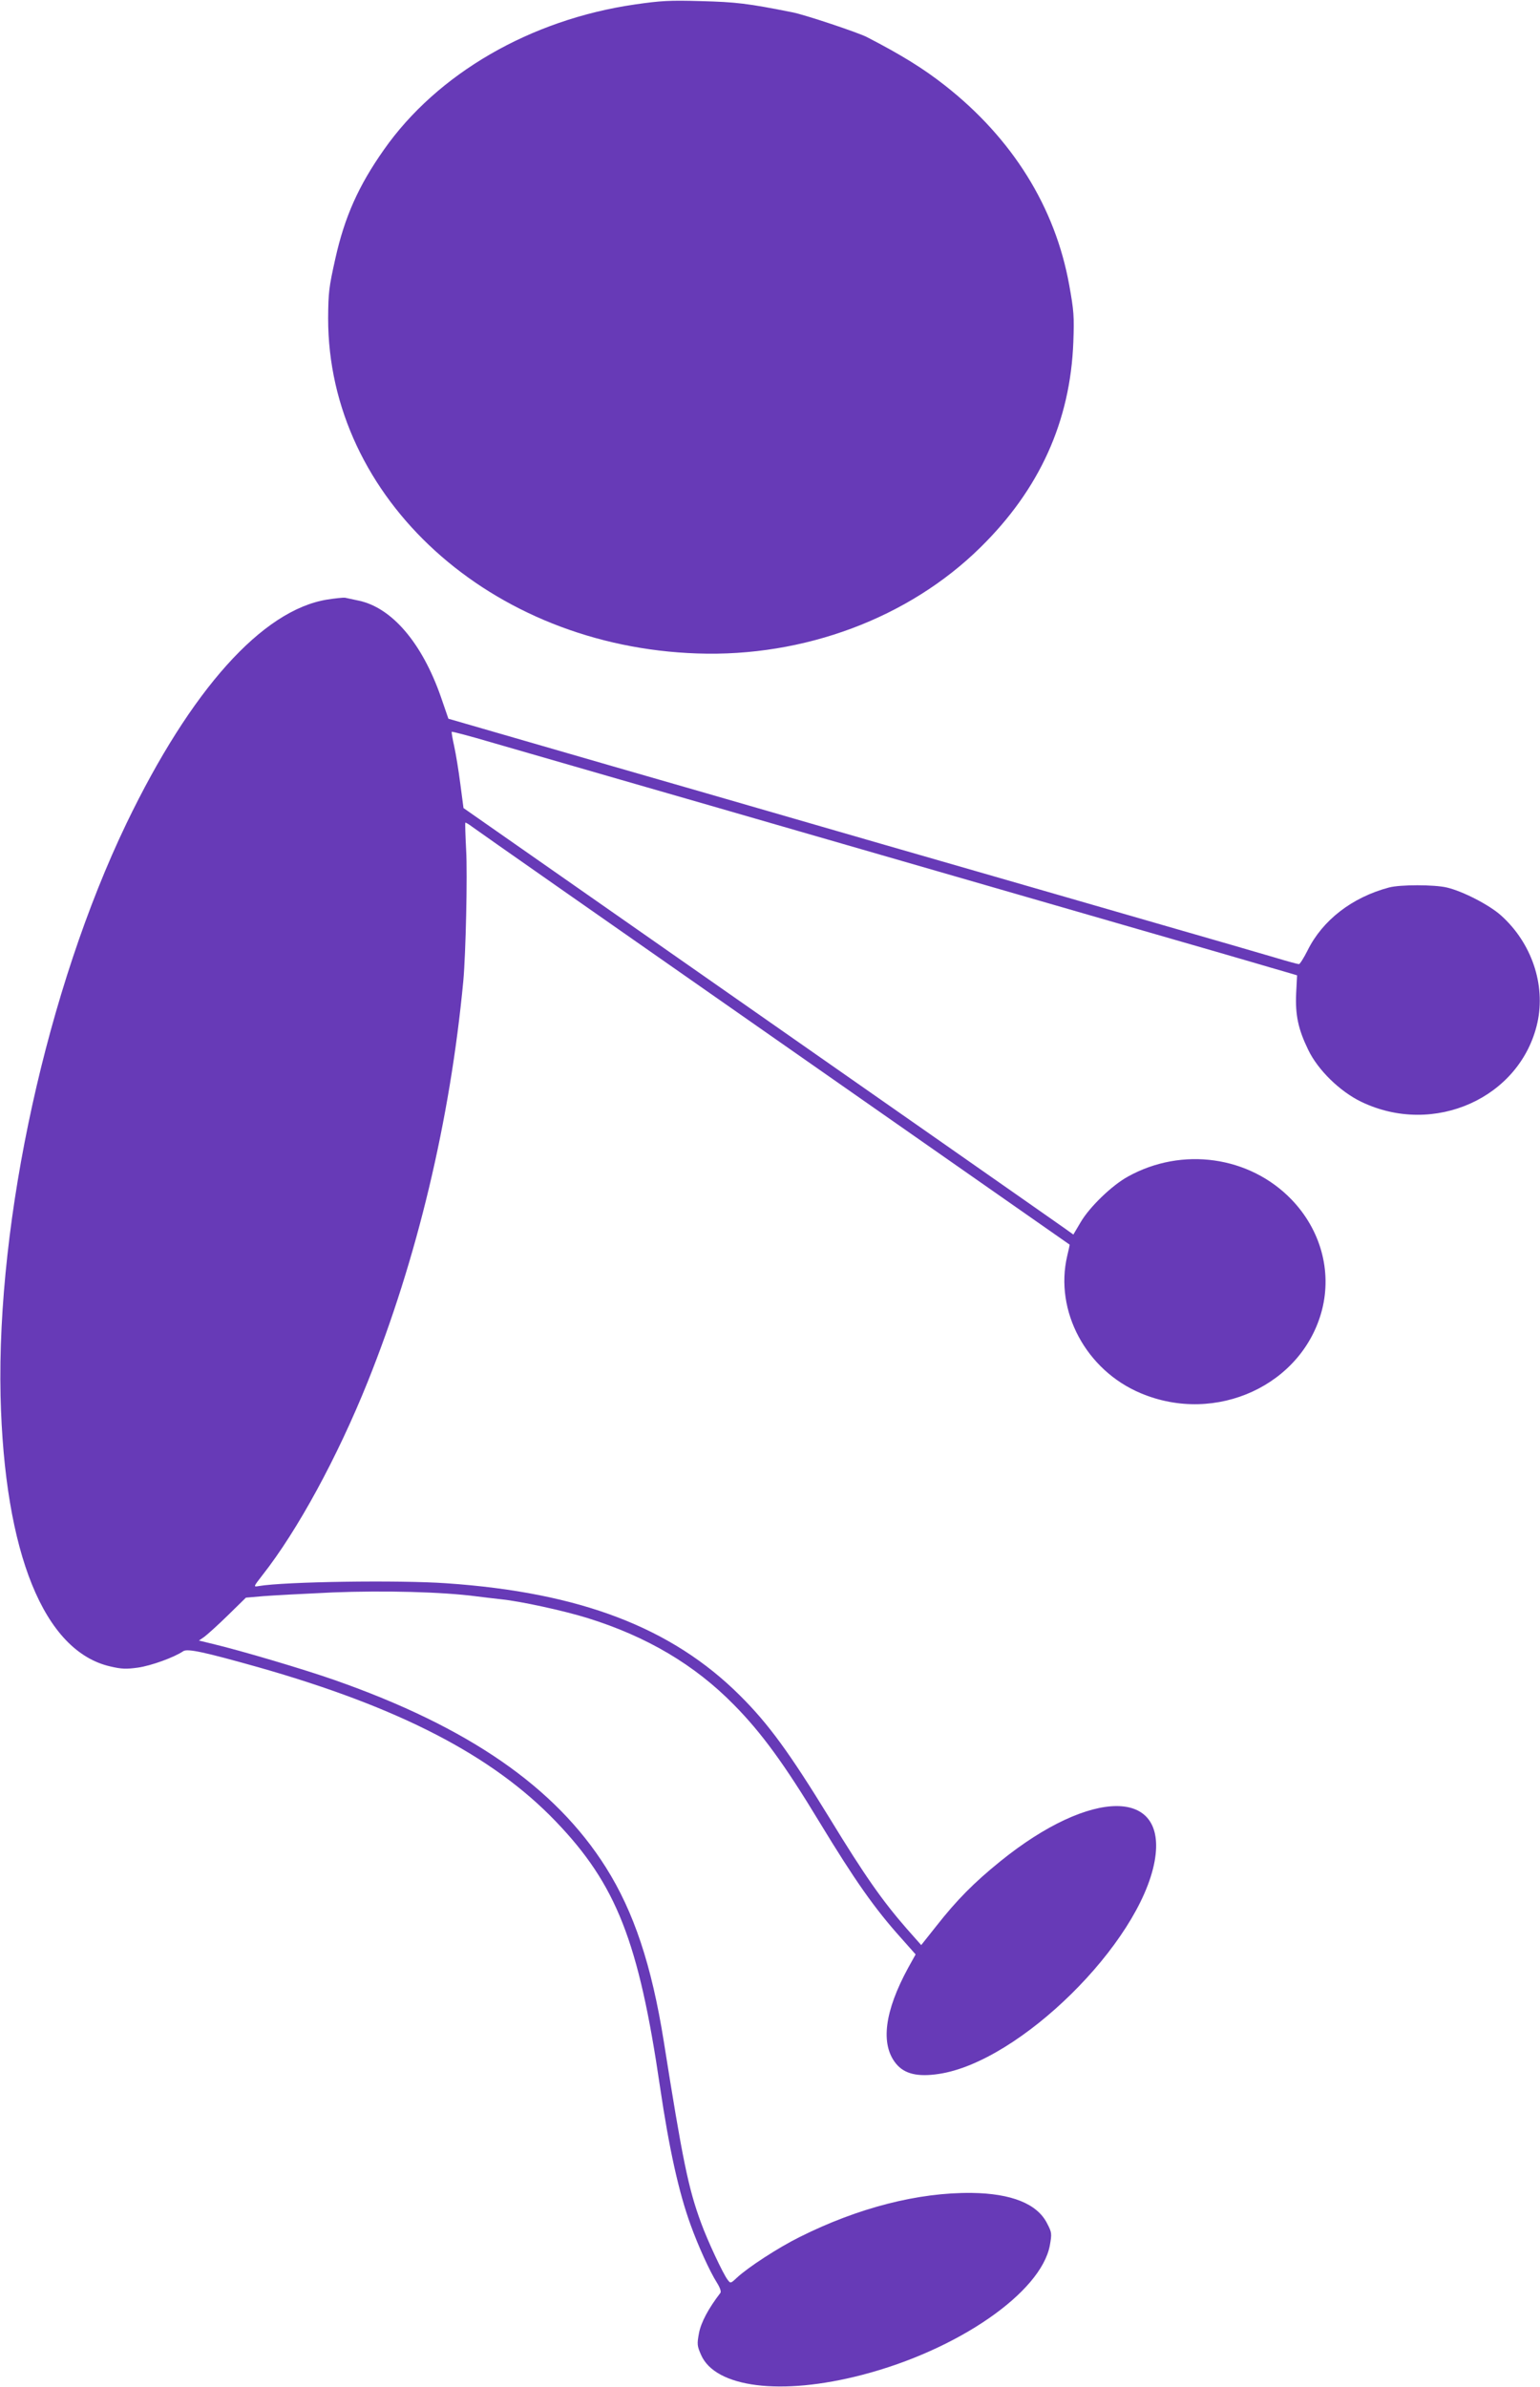 <?xml version="1.0" standalone="no"?>
<!DOCTYPE svg PUBLIC "-//W3C//DTD SVG 20010904//EN"
 "http://www.w3.org/TR/2001/REC-SVG-20010904/DTD/svg10.dtd">
<svg version="1.0" xmlns="http://www.w3.org/2000/svg"
 width="826pt" height="1280pt" viewBox="0 0 826 1280"
 preserveAspectRatio="xMidYMid meet">
<g transform="translate(0,1280) scale(0.1,-0.1)"
fill="#673ab7" stroke="none">
<path d="M3405 12776 c-560 -81 -1060 -371 -1346 -779 -136 -193 -210 -359
-260 -582 -35 -156 -38 -183 -39 -321 -1 -967 872 -1761 1980 -1798 573 -20
1134 190 1518 568 318 312 483 677 499 1102 5 137 3 167 -22 305 -75 418 -305
787 -667 1071 -113 89 -232 163 -418 259 -46 24 -336 121 -400 133 -241 48
-302 55 -490 60 -169 5 -216 2 -355 -18z"/>
<path d="M1755 9585 c-348 -56 -731 -483 -1077 -1201 -425 -885 -696 -2118
-675 -3069 20 -844 233 -1370 589 -1451 60 -14 85 -15 149 -6 69 10 192 54
242 88 23 15 114 -5 402 -86 757 -215 1257 -474 1595 -826 326 -339 446 -645
560 -1424 49 -333 101 -567 164 -740 41 -114 103 -250 141 -310 17 -27 24 -48
19 -55 -64 -83 -104 -158 -115 -216 -11 -59 -10 -68 11 -116 76 -176 429 -221
863 -108 514 133 961 442 1008 695 11 63 11 68 -15 118 -53 105 -191 160 -404
163 -288 3 -610 -80 -922 -236 -117 -58 -278 -163 -338 -219 -33 -31 -34 -31
-49 -11 -24 30 -109 212 -143 306 -68 184 -99 336 -200 974 -65 407 -160 693
-310 931 -272 432 -739 754 -1455 1005 -165 58 -503 158 -654 194 l-74 18 29
20 c16 12 73 63 126 115 l97 95 93 8 c51 4 218 13 372 20 278 11 588 3 771
-21 39 -5 99 -12 135 -16 99 -10 331 -60 460 -100 319 -99 576 -251 787 -466
148 -150 271 -319 458 -628 190 -313 296 -464 438 -622 l78 -88 -40 -72 c-127
-233 -150 -410 -65 -514 45 -55 116 -72 229 -55 433 64 1078 700 1158 1141 71
394 -340 394 -828 -1 -142 -115 -233 -207 -343 -347 l-81 -102 -77 87 c-131
150 -226 285 -414 593 -216 352 -328 506 -481 658 -366 365 -859 553 -1574
602 -254 18 -868 9 -1008 -15 -29 -5 -28 -4 20 58 189 240 403 634 565 1037
265 660 442 1401 513 2150 13 142 23 573 15 705 -4 77 -6 142 -4 144 1 1 18
-8 36 -22 18 -14 746 -523 1618 -1132 872 -609 1586 -1108 1587 -1109 1 0 -5
-28 -13 -61 -69 -295 101 -613 395 -736 404 -170 868 44 972 448 53 209 -8
429 -164 591 -225 233 -587 284 -877 123 -86 -47 -206 -163 -254 -245 l-39
-66 -46 33 c-25 18 -343 240 -706 494 -363 254 -1078 753 -1590 1111 l-929
649 -17 129 c-9 71 -24 162 -33 203 -9 40 -15 75 -13 77 2 2 98 -23 213 -57
115 -33 425 -123 689 -199 264 -76 701 -202 970 -280 1105 -319 1333 -385
1835 -530 289 -83 561 -162 605 -175 44 -13 112 -33 151 -44 l71 -21 -5 -97
c-5 -117 11 -192 65 -303 52 -108 170 -223 284 -278 390 -188 855 21 945 424
45 204 -31 428 -195 575 -62 56 -205 130 -291 150 -68 16 -250 16 -310 0 -199
-53 -357 -176 -437 -338 -20 -40 -41 -73 -46 -73 -6 0 -65 16 -131 36 -67 20
-337 98 -601 174 -264 76 -716 207 -1005 290 -289 83 -725 209 -970 280 -245
71 -681 197 -970 280 -289 84 -606 175 -705 204 l-180 52 -41 119 c-101 288
-262 476 -439 514 -33 7 -67 14 -75 16 -8 1 -51 -3 -95 -10z"/>
</g>
</svg>
